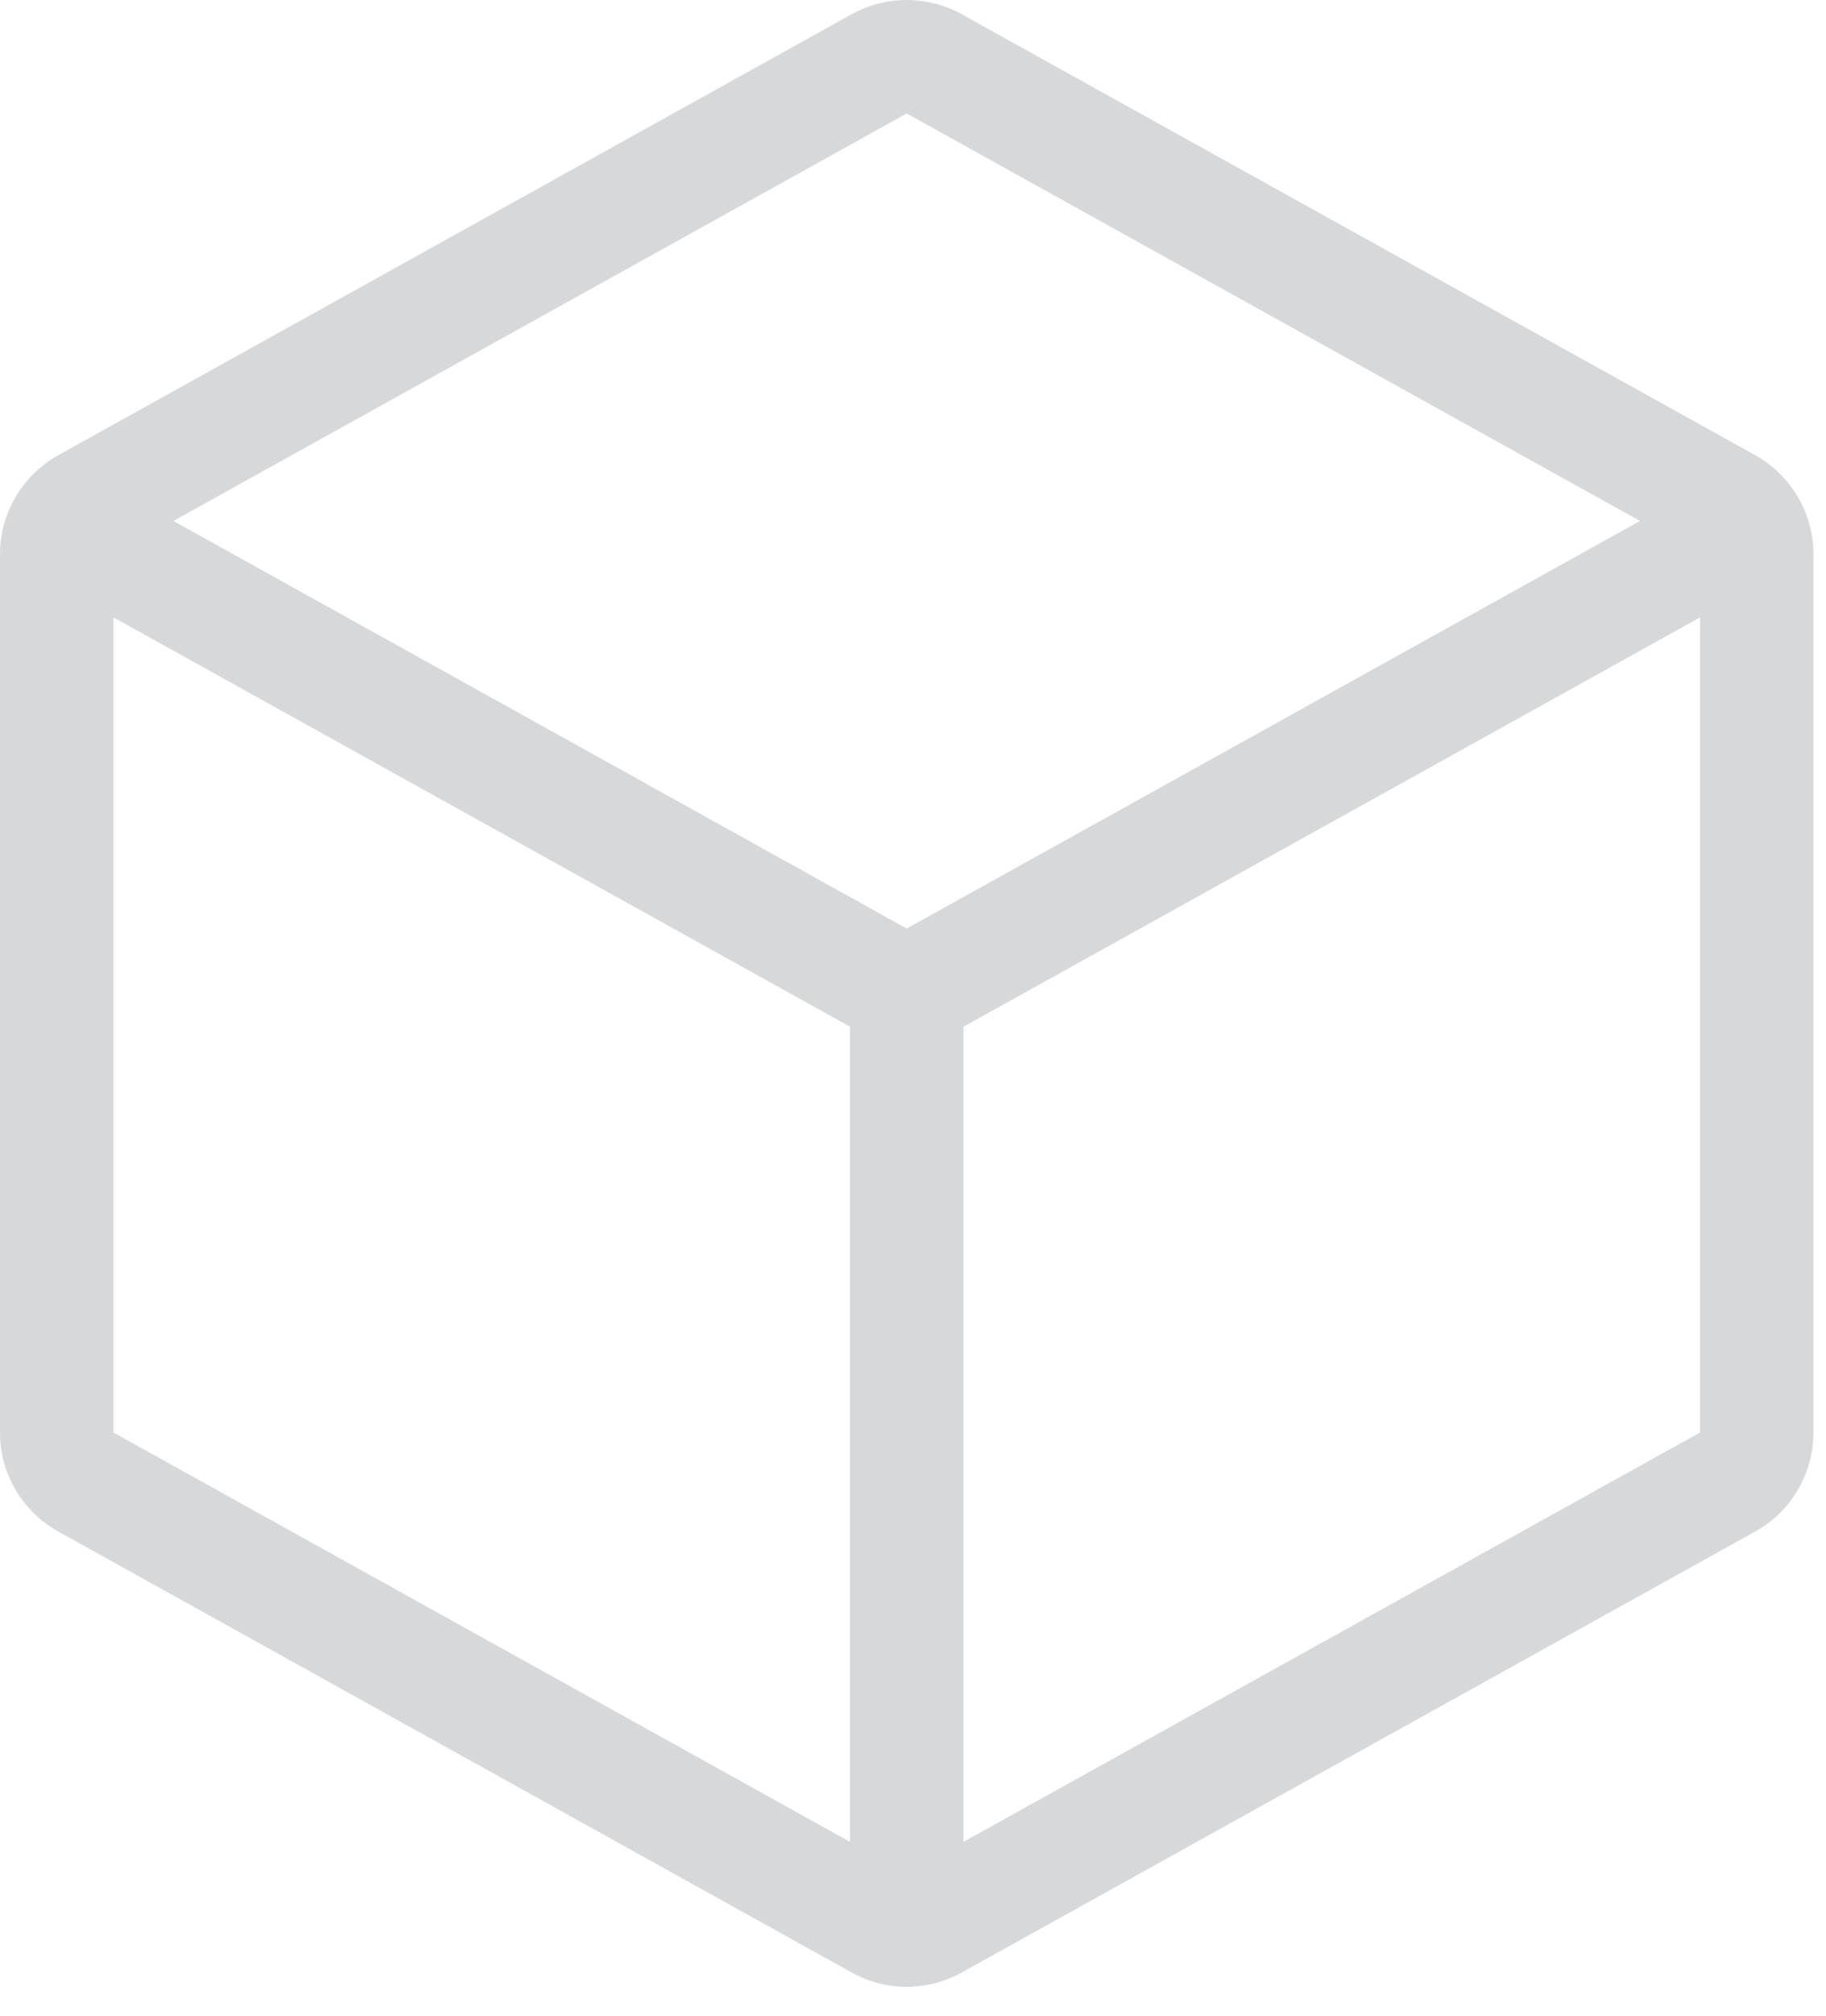 <svg width="29" height="32" viewBox="0 0 29 32" fill="none" xmlns="http://www.w3.org/2000/svg">
<path d="M13.526 0.226C14.07 -0.075 14.731 -0.075 15.274 0.226L27.875 7.226C28.446 7.544 28.801 8.147 28.801 8.801V22.741C28.801 23.395 28.446 23.997 27.875 24.314L15.274 31.314C14.731 31.616 14.07 31.616 13.526 31.314L0.926 24.314C0.355 23.997 0 23.395 0 22.741V8.801C5.71453e-05 8.147 0.355 7.544 0.926 7.226L13.526 0.226ZM1.801 22.741L13.5 29.24V16.299L1.801 9.8V22.741ZM15.301 16.3V29.24L27 22.741V9.801L15.301 16.3ZM2.754 8.27L14.4 14.741L26.046 8.27L14.4 1.801L2.754 8.27Z" fill="#B1B2B7" fill-opacity="0.5"/>
</svg>
